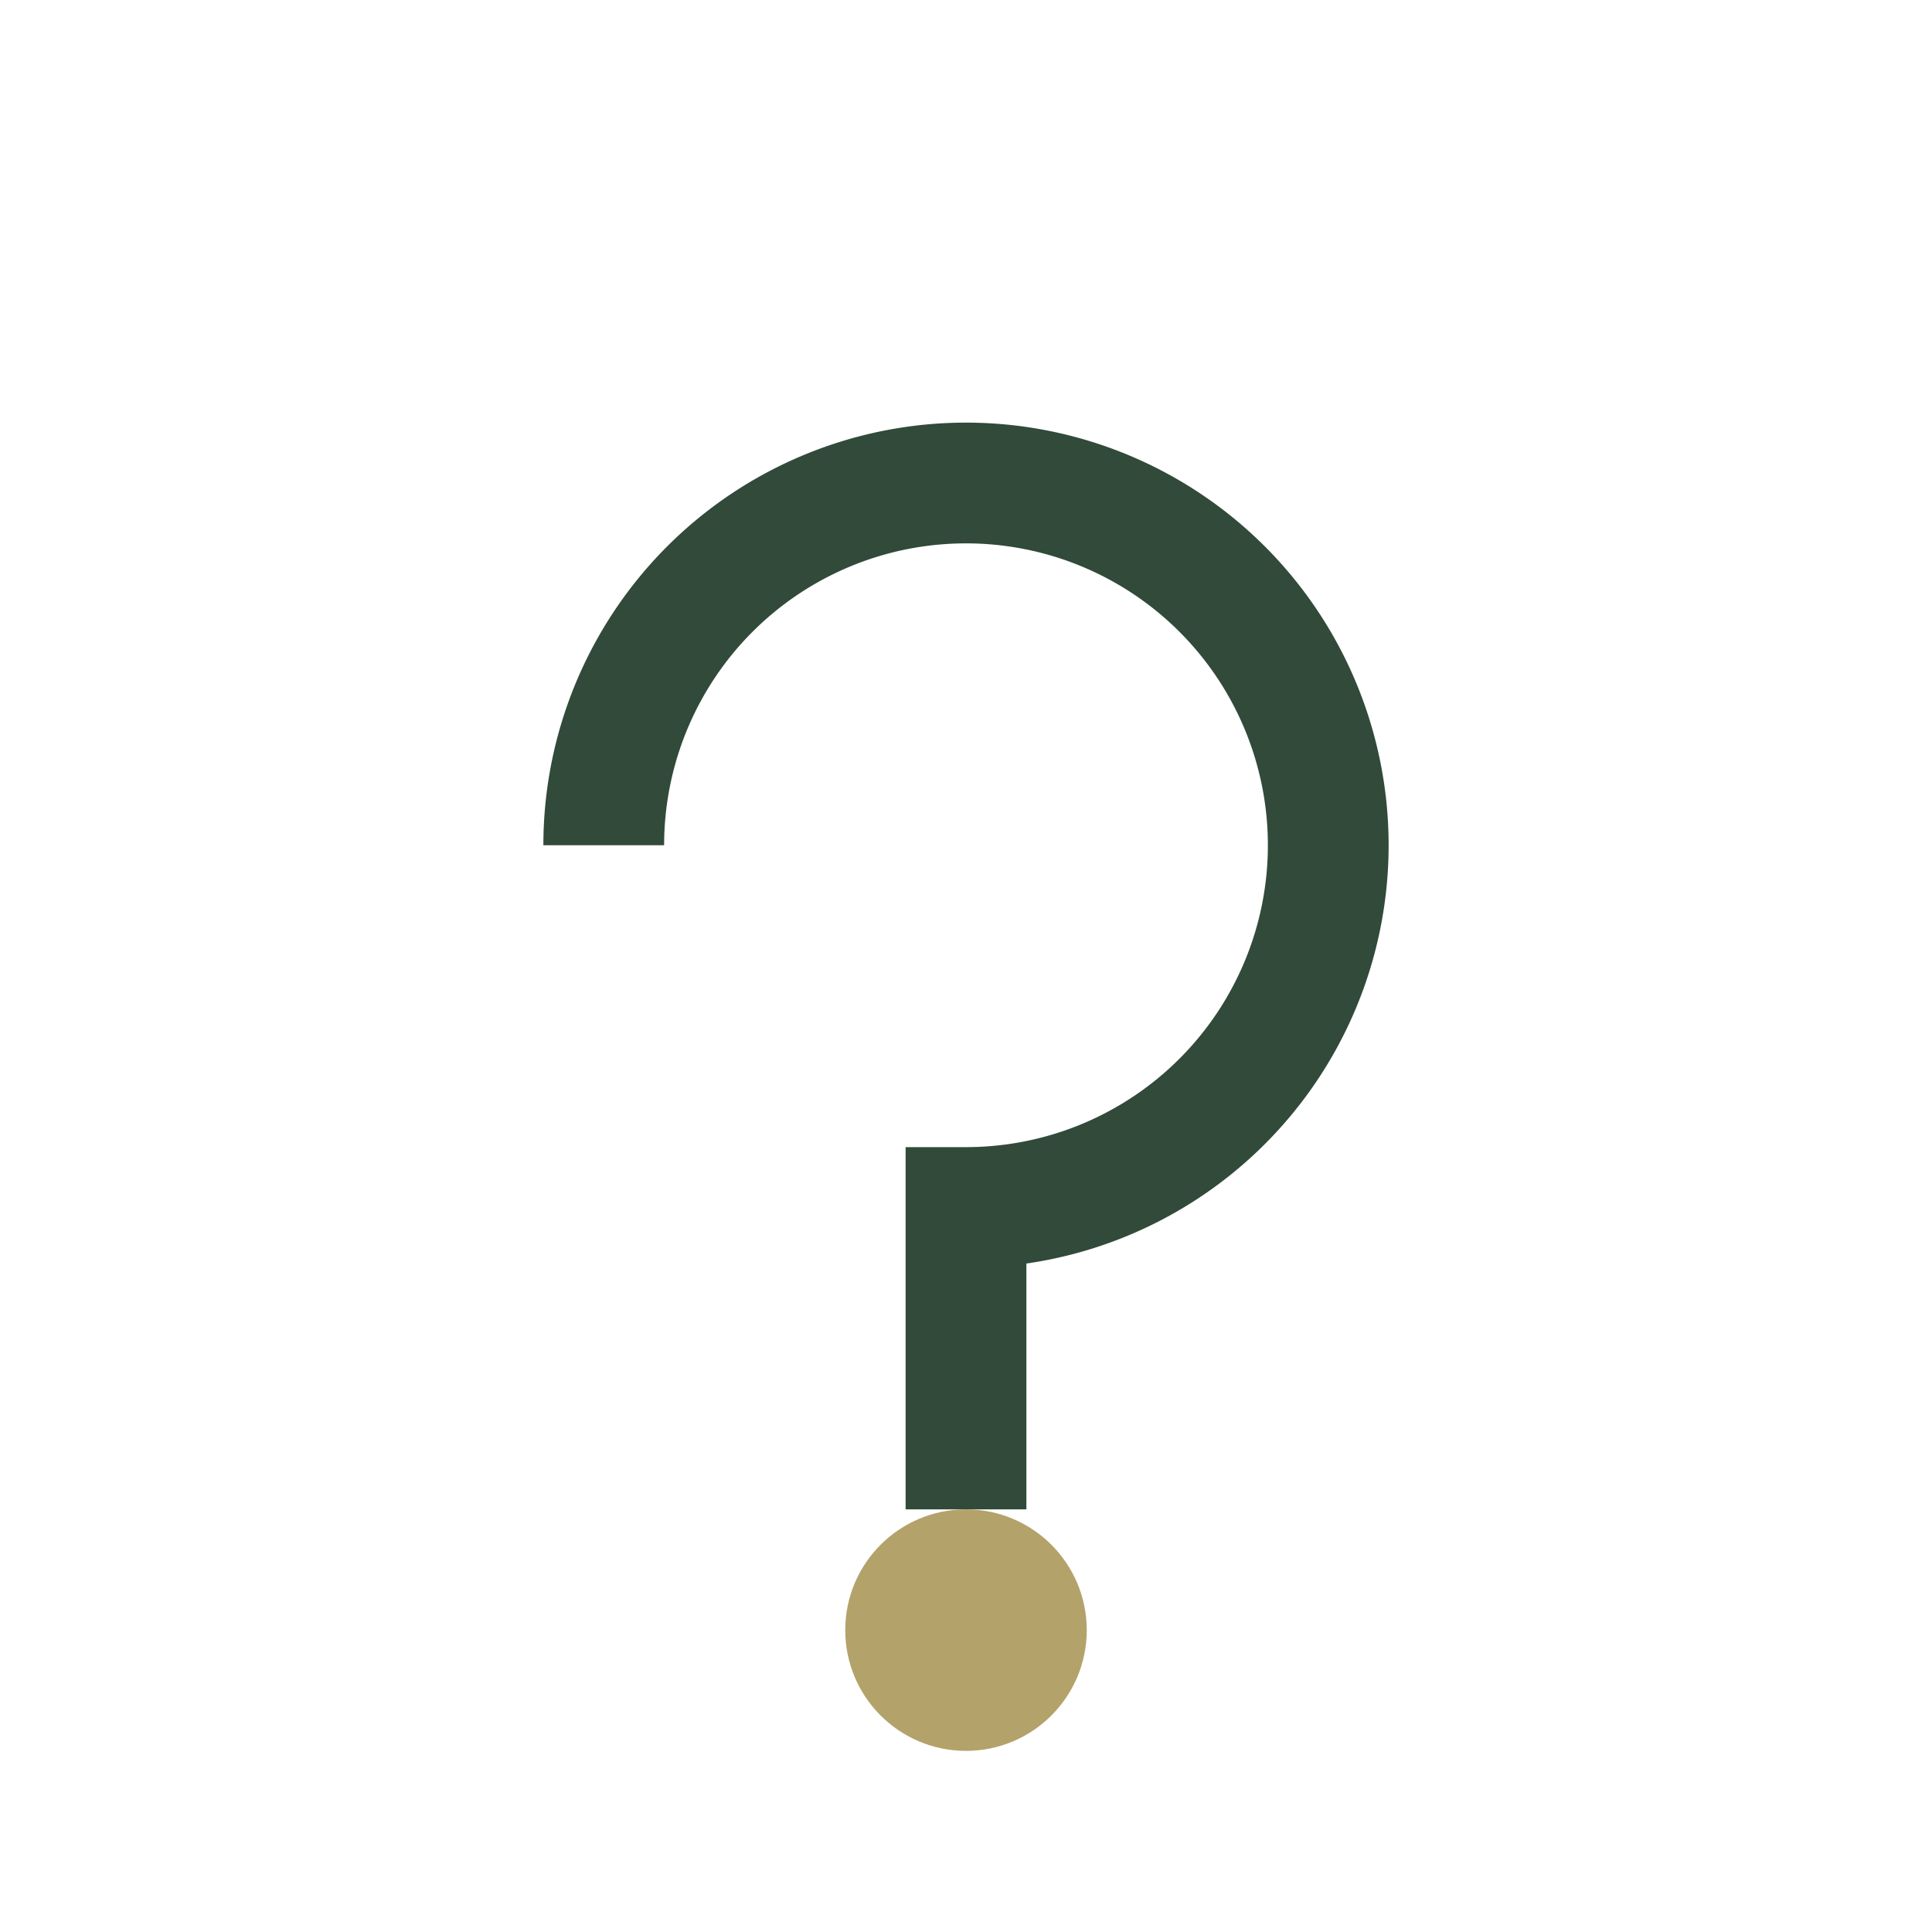 <?xml version="1.0" encoding="UTF-8"?>
<svg xmlns="http://www.w3.org/2000/svg" width="32" height="32" viewBox="0 0 32 32"><path d="M16 25v-5a6 6 0 10-6-6" fill="none" stroke="#314A3A" stroke-width="2"/><circle cx="16" cy="27" r="2" fill="#B3A26A"/></svg>